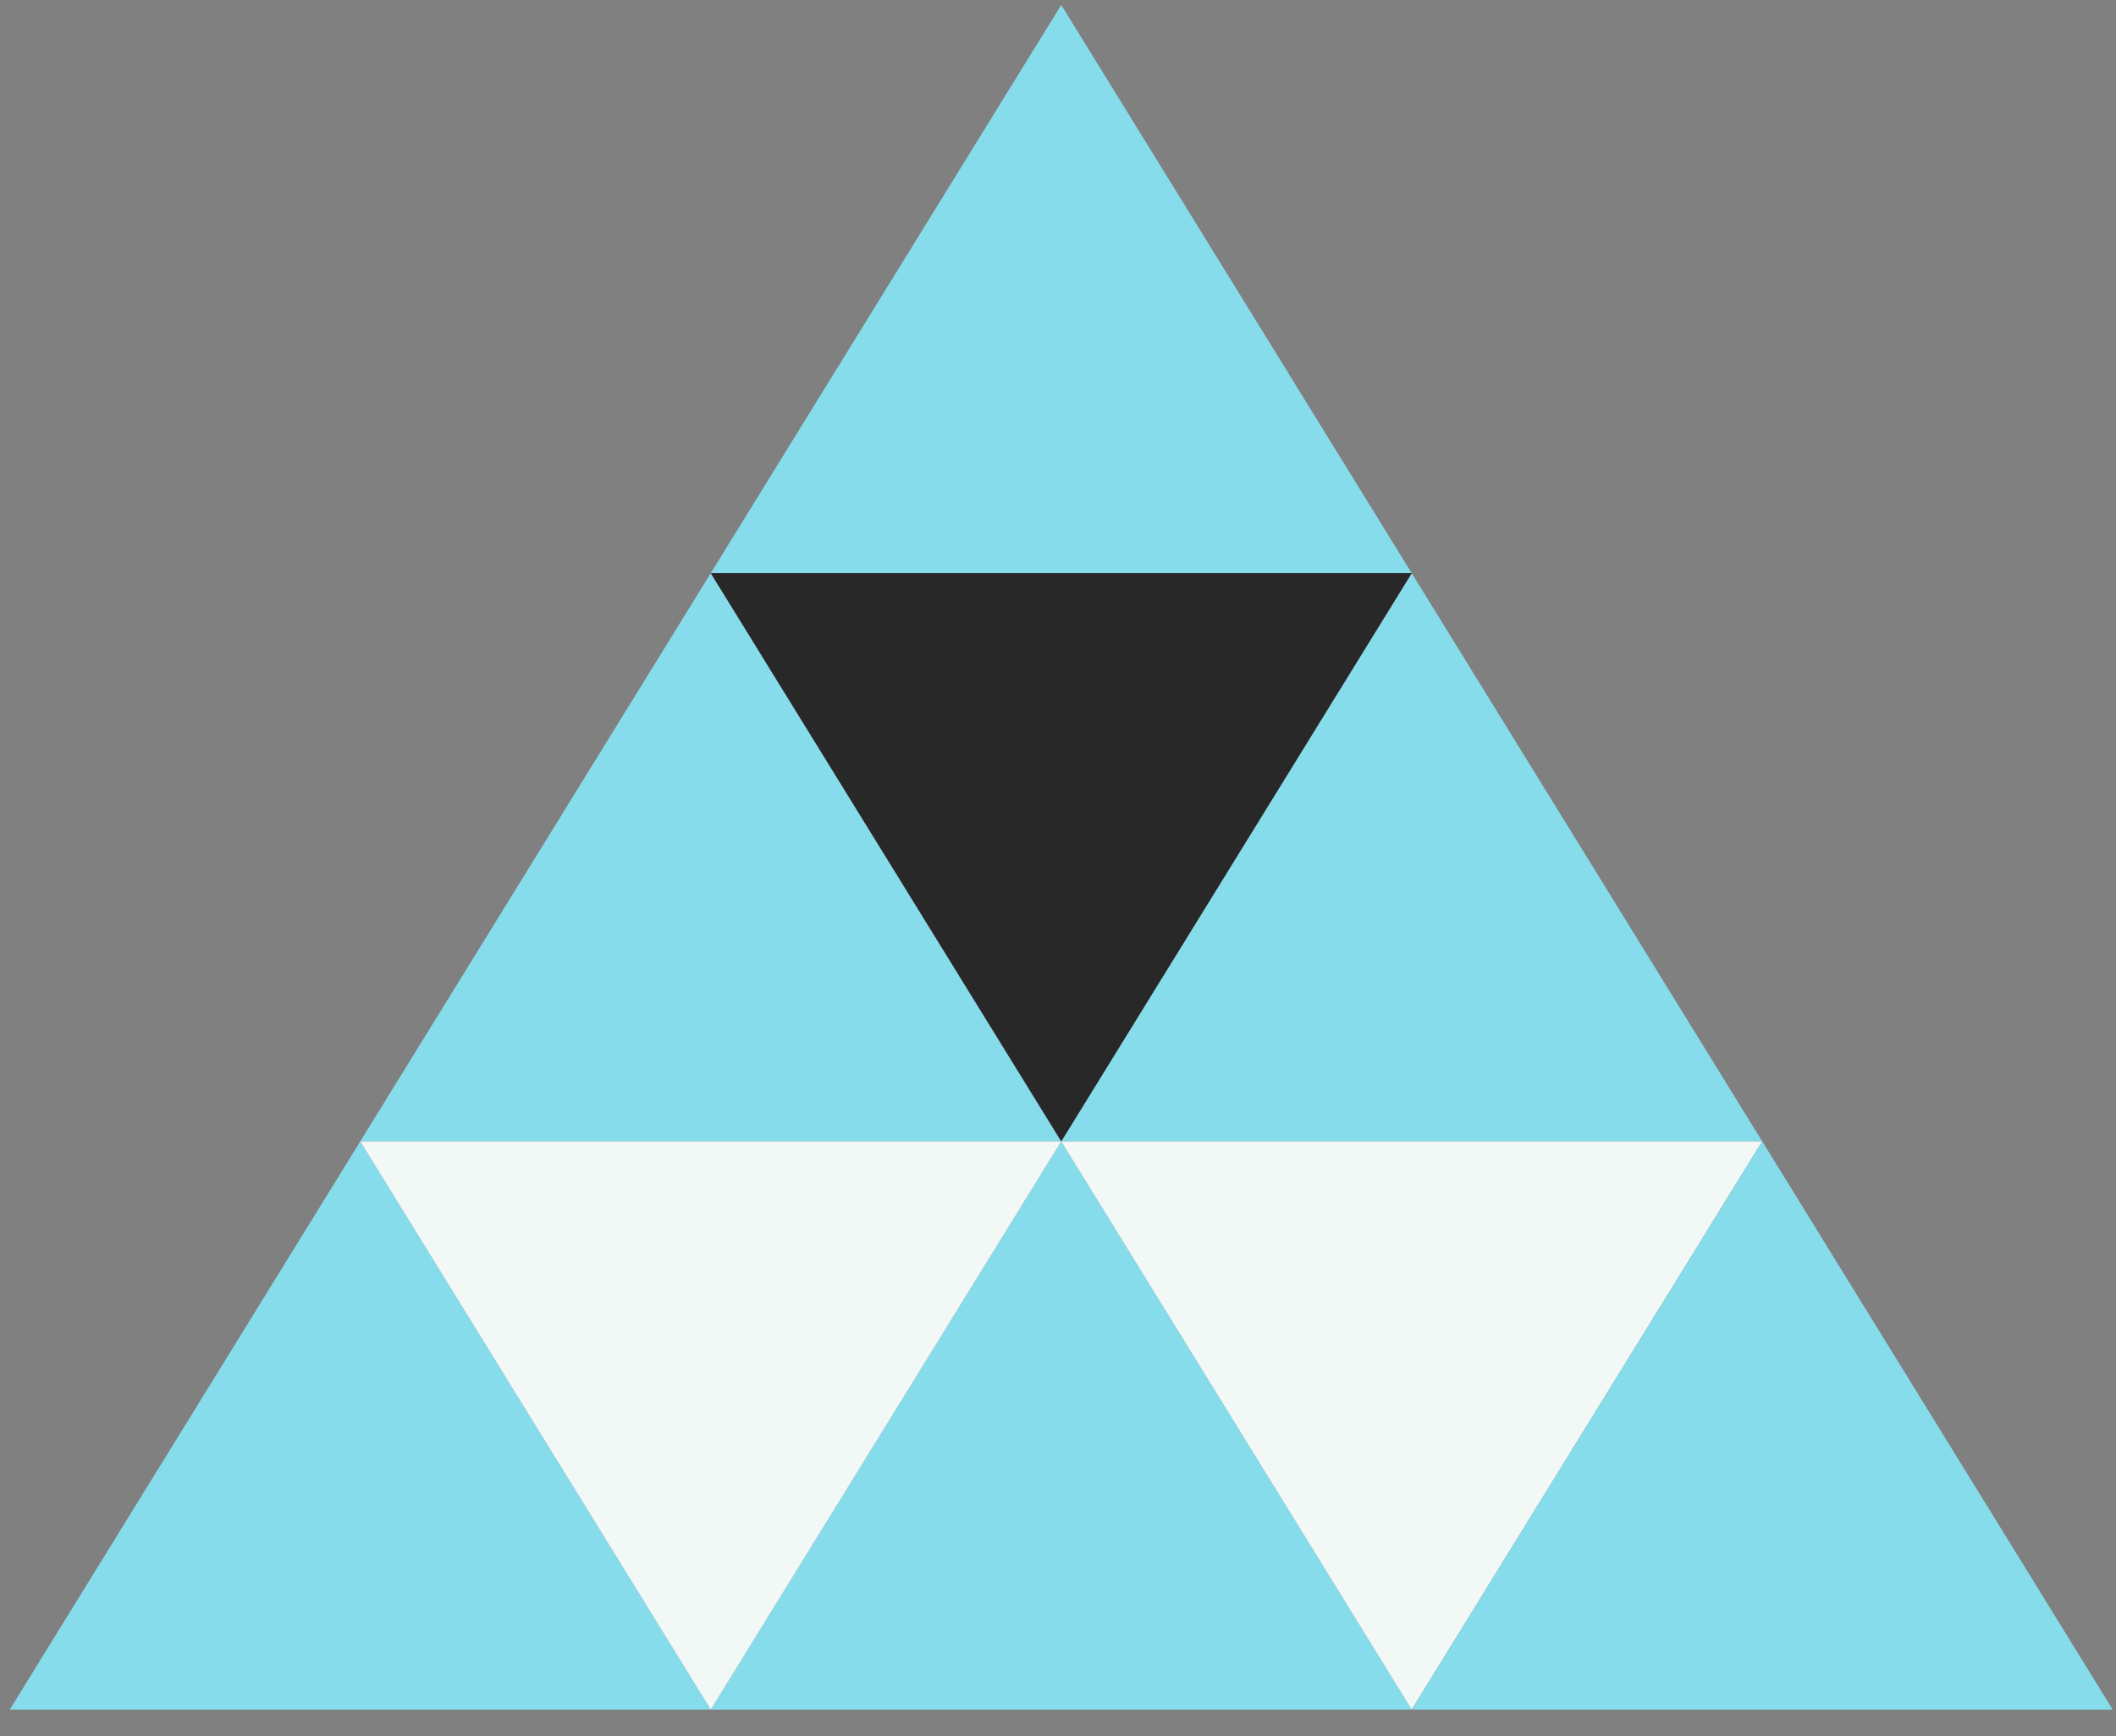 <svg width="78" height="64" viewBox="0 0 78 64" fill="none" xmlns="http://www.w3.org/2000/svg">
<rect x="0" y="0" width="78" height="64" fill="#808080" stroke="none"/>
<g id="Group 21">
<path id="Vector" d="M39.119 42.072L52.038 63.017L26.199 63.017L39.119 42.072Z" fill="#86DCEB"/>
<path id="Vector_2" d="M52.039 21.127L64.958 42.072L39.119 42.072L52.039 21.127Z" fill="#86DCEB"/>
<path id="Vector_3" d="M26.2 21.127L39.12 42.072L13.28 42.072L26.2 21.127Z" fill="#86DCEB"/>
<path id="Vector_4" d="M39.119 0.182L52.038 21.127L26.199 21.127L39.119 0.182Z" fill="#86DCEB"/>
<path id="Vector_5" d="M13.28 42.072L26.2 63.017L0.36 63.017L13.28 42.072Z" fill="#86DCEB"/>
<path id="Vector_6" d="M26.2 63.018L13.28 42.073L39.119 42.073L26.2 63.018Z" fill="#F2F8F6"/>
<path id="Vector_7" d="M52.038 63.018L39.119 42.073L64.958 42.073L52.038 63.018Z" fill="#F2F8F6"/>
<path id="Vector_8" d="M39.12 42.072L26.2 21.127L52.039 21.127L39.12 42.072Z" fill="#282828"/>
<path id="Vector_9" d="M64.959 42.072L77.878 63.017L52.039 63.017L64.959 42.072Z" fill="#86DCEB"/>
</g>
</svg>

